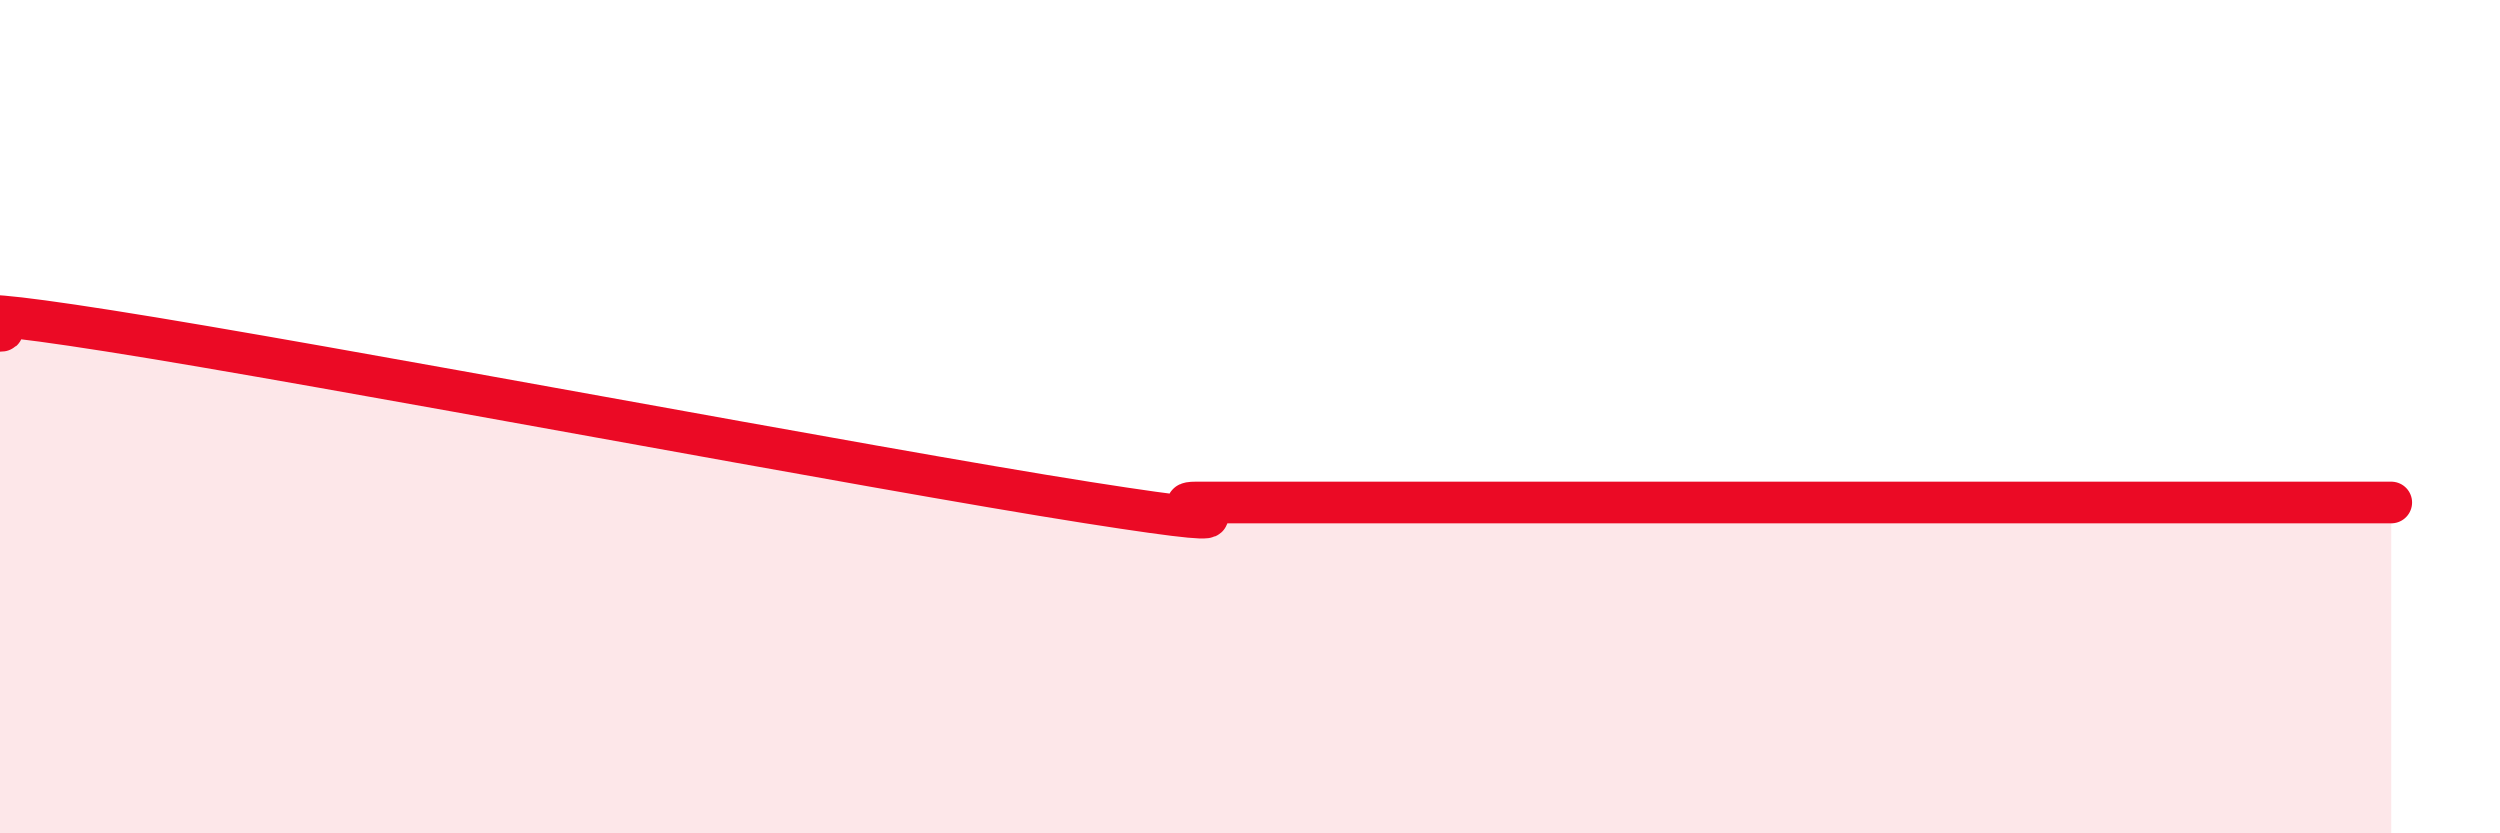 
    <svg width="60" height="20" viewBox="0 0 60 20" xmlns="http://www.w3.org/2000/svg">
      <path
        d="M 0,7.94 C 0.52,7.94 -2.61,7.12 2.61,7.94 C 7.83,8.76 20.87,11.24 26.09,12.06 C 31.31,12.88 27.66,12.06 28.7,12.06 C 29.74,12.06 30.26,12.06 31.3,12.06 C 32.34,12.06 32.87,12.06 33.91,12.06 C 34.95,12.06 35.48,12.06 36.52,12.06 C 37.56,12.06 38.09,12.06 39.13,12.06 C 40.17,12.06 40.7,12.06 41.74,12.06 C 42.78,12.06 43.31,12.06 44.35,12.06 C 45.39,12.06 45.92,12.06 46.96,12.06 C 48,12.06 48.53,12.06 49.57,12.06 C 50.61,12.06 51.13,12.06 52.17,12.06 C 53.21,12.06 53.74,12.06 54.78,12.06 C 55.82,12.06 56.87,12.06 57.39,12.06L57.39 20L0 20Z"
        fill="#EB0A25"
        opacity="0.1"
        stroke-linecap="round"
        stroke-linejoin="round"
      />
      <path
        d="M 0,7.94 C 0.52,7.94 -2.61,7.12 2.61,7.94 C 7.83,8.76 20.87,11.24 26.09,12.06 C 31.31,12.88 27.66,12.06 28.7,12.06 C 29.74,12.06 30.26,12.06 31.3,12.06 C 32.34,12.06 32.87,12.06 33.91,12.06 C 34.95,12.06 35.48,12.06 36.52,12.06 C 37.56,12.06 38.09,12.06 39.13,12.06 C 40.17,12.06 40.7,12.06 41.74,12.06 C 42.78,12.06 43.31,12.06 44.35,12.06 C 45.39,12.06 45.92,12.06 46.96,12.06 C 48,12.06 48.53,12.06 49.57,12.06 C 50.61,12.06 51.13,12.06 52.17,12.06 C 53.21,12.06 53.74,12.06 54.78,12.06 C 55.82,12.06 56.87,12.06 57.39,12.06"
        stroke="#EB0A25"
        stroke-width="1"
        fill="none"
        stroke-linecap="round"
        stroke-linejoin="round"
      />
    </svg>
  